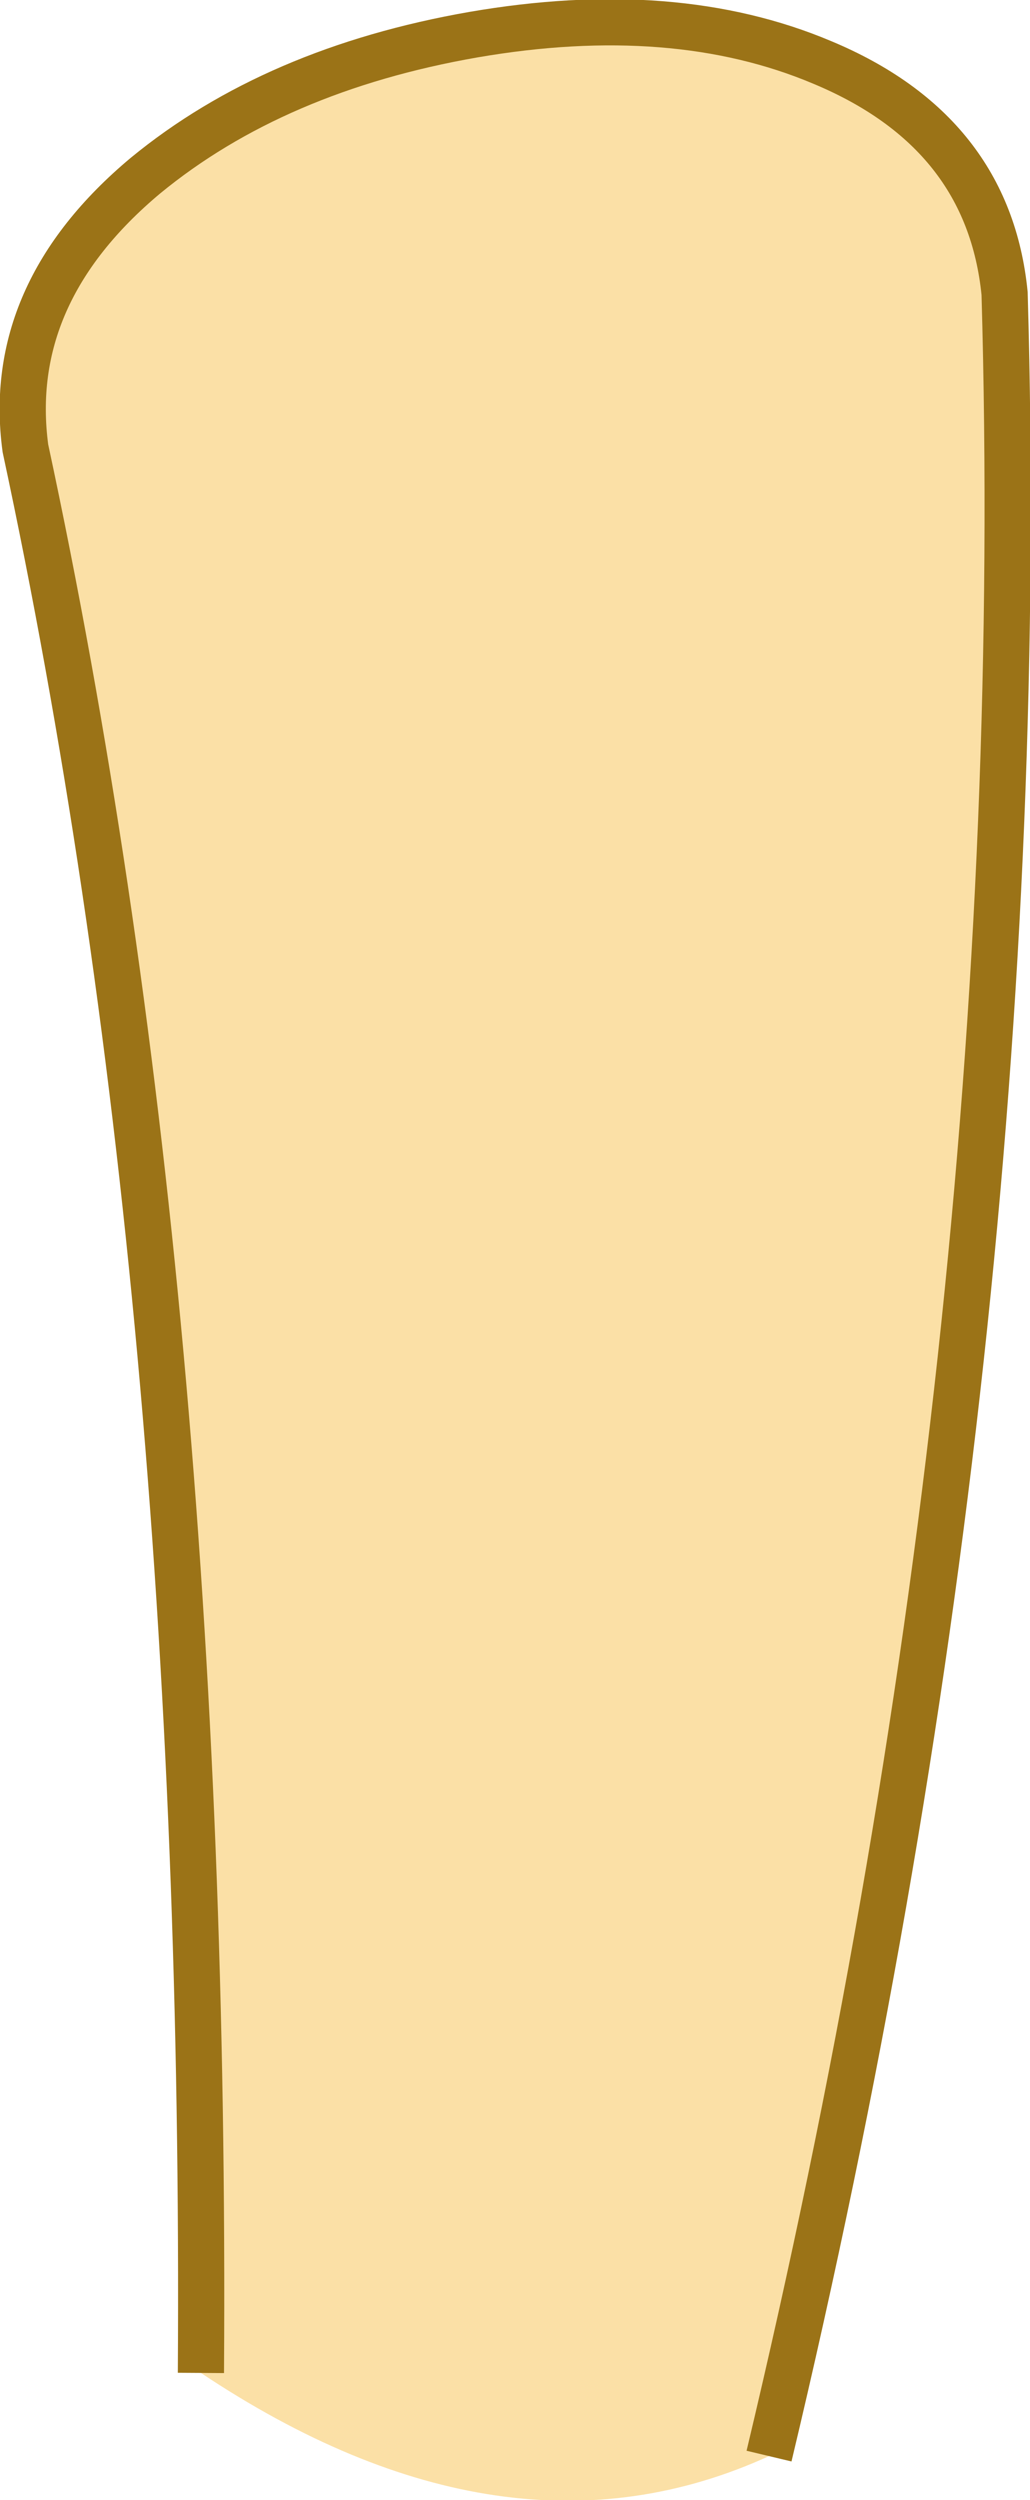 <?xml version="1.0" encoding="UTF-8" standalone="no"?>
<svg xmlns:xlink="http://www.w3.org/1999/xlink" height="54.1px" width="22.3px" xmlns="http://www.w3.org/2000/svg">
  <g transform="matrix(1.0, 0.0, 0.0, 1.0, 11.15, 27.3)">
    <path d="M-6.8 24.05 Q-6.65 0.8 -10.6 -17.6 -11.05 -20.95 -8.0 -23.5 -5.2 -25.8 -0.9 -26.55 3.45 -27.3 6.65 -25.95 10.25 -24.45 10.6 -20.95 11.25 1.75 5.5 25.85 -0.2 28.45 -6.8 24.05" fill="#fbe0a6" fill-rule="evenodd" stroke="none"/>
    <path d="M-6.8 24.05 Q-6.65 0.8 -10.6 -17.6 -11.05 -20.95 -8.0 -23.5 -5.2 -25.8 -0.9 -26.55 3.45 -27.3 6.65 -25.95 10.25 -24.45 10.6 -20.95 11.25 1.75 5.5 25.85" fill="none" stroke="#9b7317" stroke-linecap="butt" stroke-linejoin="miter-clip" stroke-miterlimit="3.0" stroke-width="1.0"/>
  </g>
</svg>
